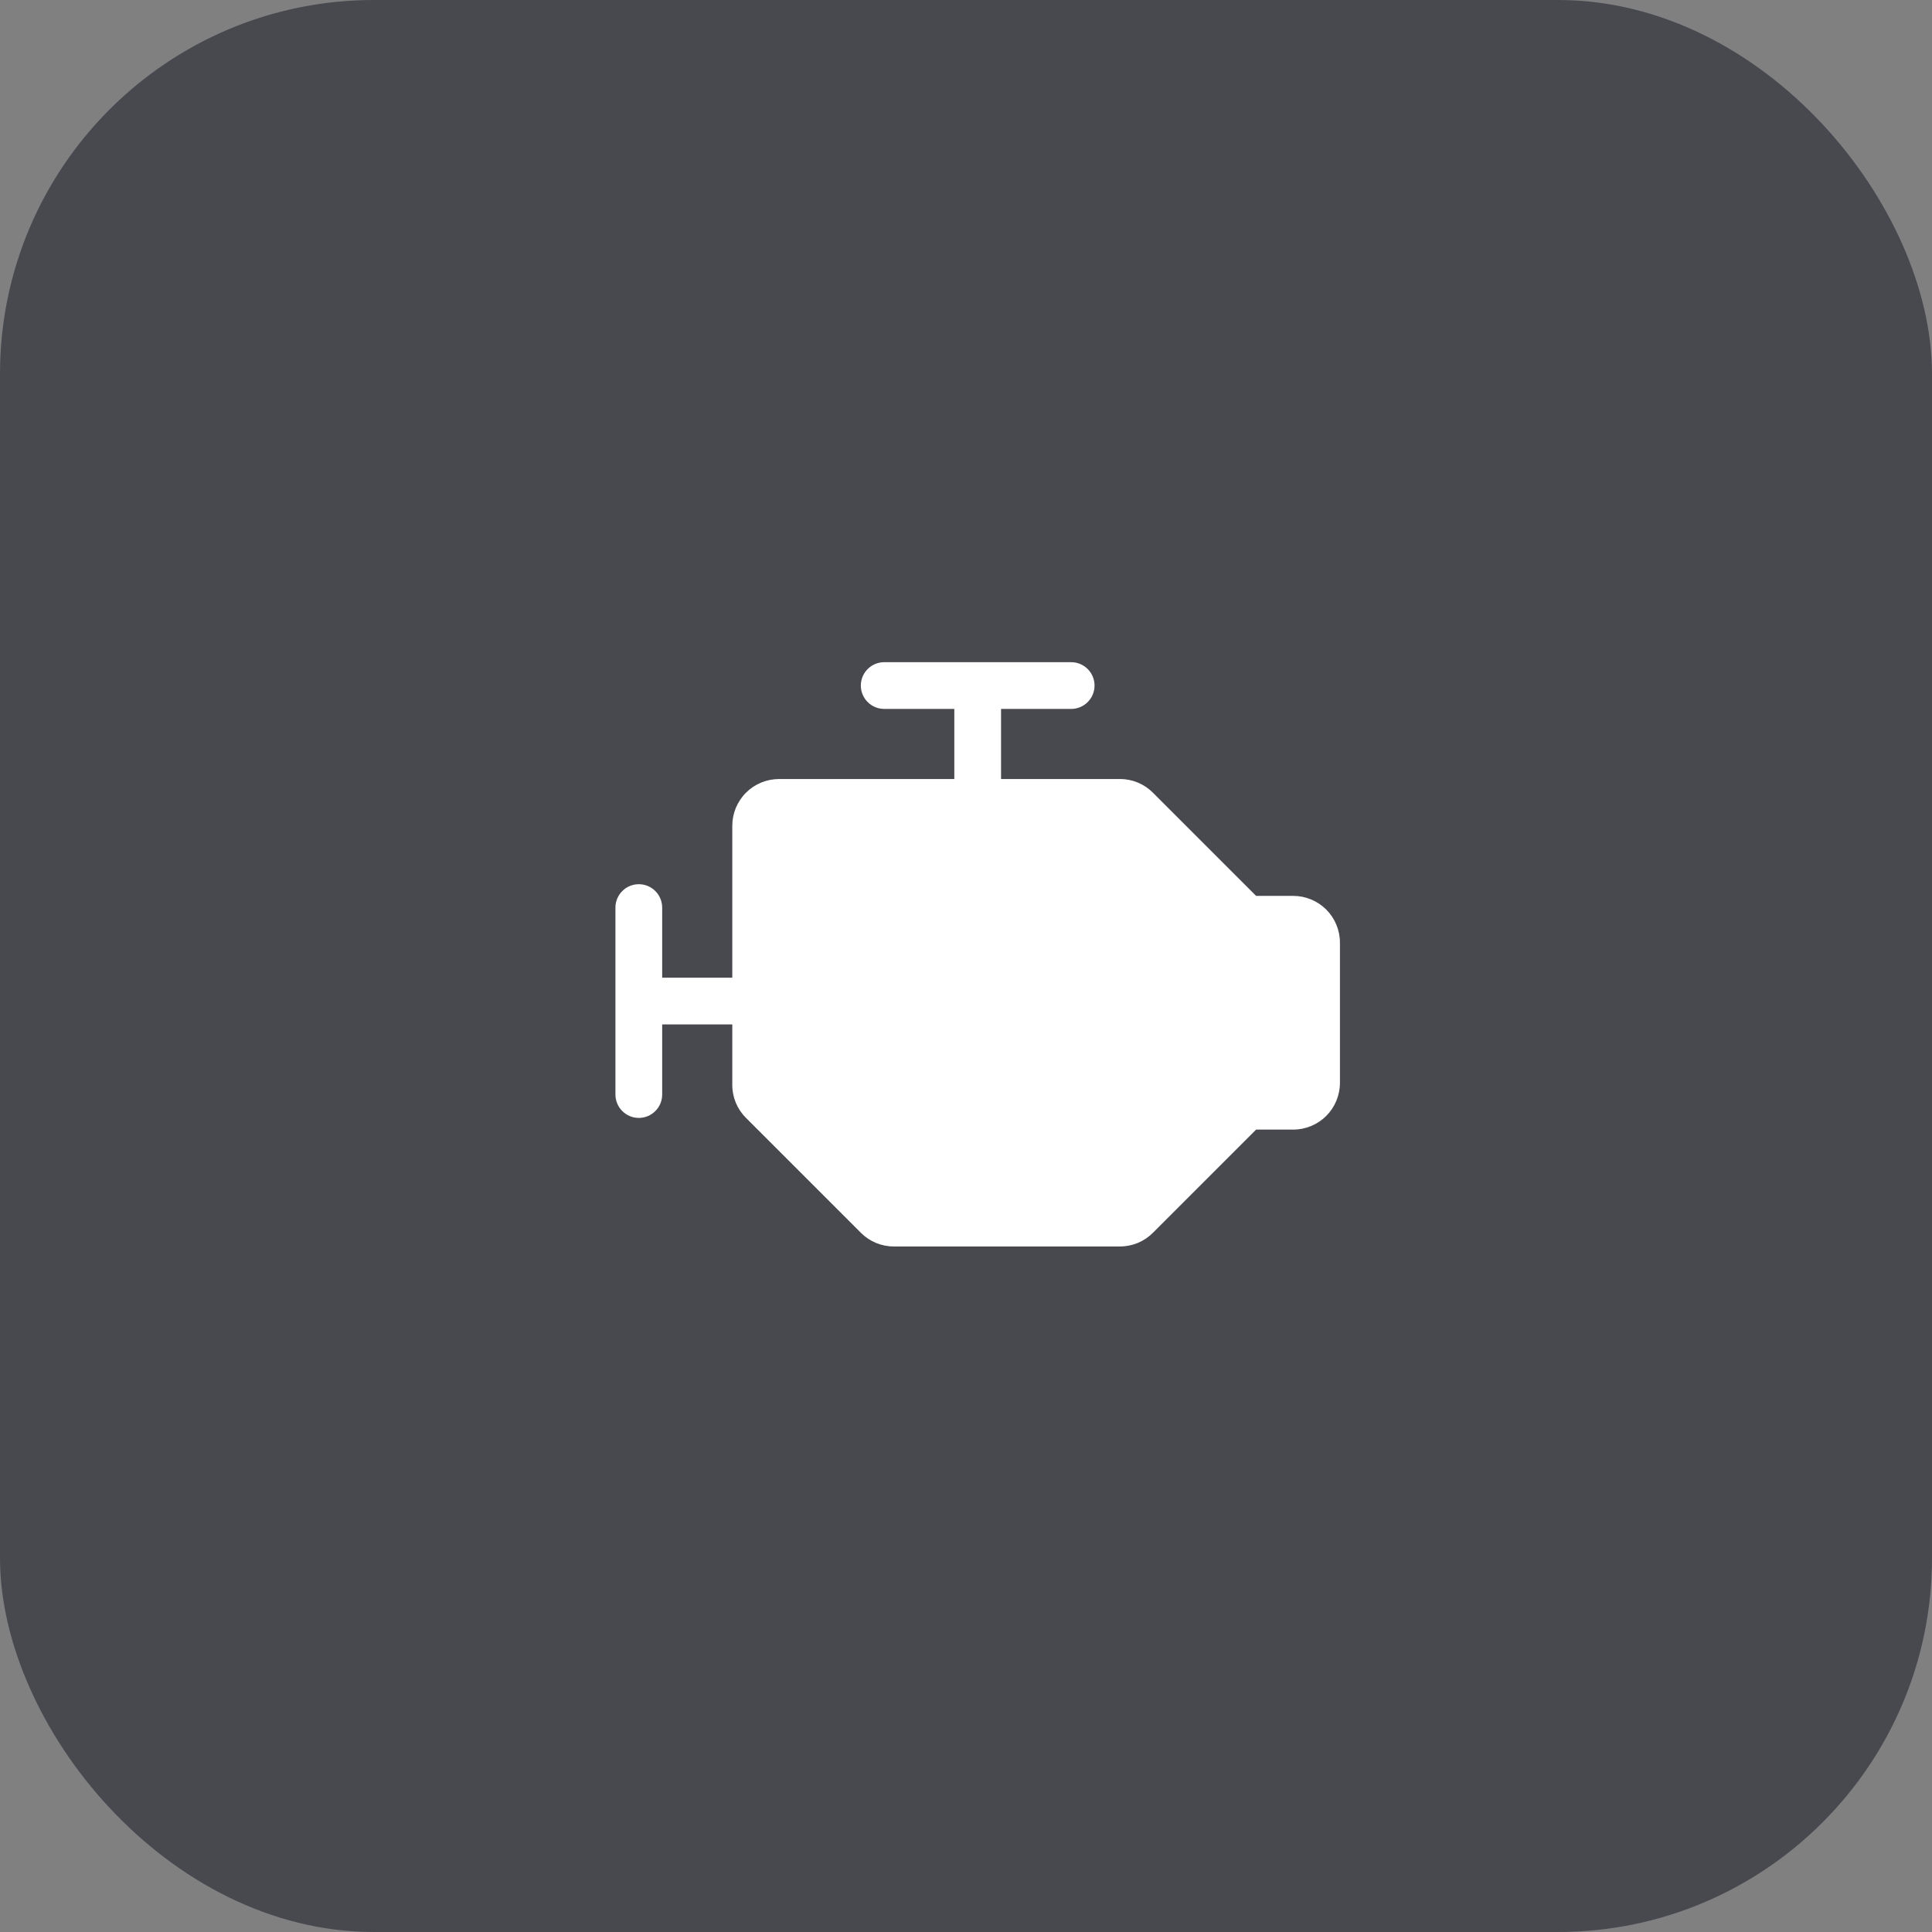 <?xml version="1.0" encoding="UTF-8"?> <svg xmlns="http://www.w3.org/2000/svg" width="62" height="62" viewBox="0 0 62 62" fill="none"><rect x="0" y="0" width="62" height="62" fill="#808080" stroke="none"/><rect width="62" height="62" rx="12" fill="#48494F"></rect><path d="M43 30.25V34.75C43 35.148 42.842 35.529 42.561 35.811C42.279 36.092 41.898 36.25 41.5 36.25H40.31L37 39.56C36.861 39.7 36.696 39.811 36.514 39.887C36.332 39.962 36.137 40.001 35.94 40H28.685C28.488 40.001 28.293 39.962 28.111 39.887C27.929 39.811 27.764 39.7 27.625 39.56L23.94 35.875C23.8 35.736 23.689 35.571 23.613 35.389C23.538 35.207 23.499 35.012 23.5 34.815V32.875H21.25V35.125C21.25 35.324 21.171 35.515 21.03 35.655C20.89 35.796 20.699 35.875 20.5 35.875C20.301 35.875 20.11 35.796 19.97 35.655C19.829 35.515 19.75 35.324 19.75 35.125V29.125C19.75 28.926 19.829 28.735 19.97 28.595C20.11 28.454 20.301 28.375 20.5 28.375C20.699 28.375 20.89 28.454 21.03 28.595C21.171 28.735 21.25 28.926 21.25 29.125V31.375H23.5V26.5C23.5 26.102 23.658 25.721 23.939 25.439C24.221 25.158 24.602 25 25 25H30.625V22.75H28.375C28.176 22.75 27.985 22.671 27.845 22.53C27.704 22.39 27.625 22.199 27.625 22C27.625 21.801 27.704 21.61 27.845 21.47C27.985 21.329 28.176 21.25 28.375 21.25H34.375C34.574 21.25 34.765 21.329 34.905 21.47C35.046 21.61 35.125 21.801 35.125 22C35.125 22.199 35.046 22.39 34.905 22.53C34.765 22.671 34.574 22.75 34.375 22.75H32.125V25H35.94C36.137 24.999 36.332 25.038 36.514 25.113C36.696 25.189 36.861 25.3 37 25.44L40.31 28.75H41.5C41.898 28.75 42.279 28.908 42.561 29.189C42.842 29.471 43 29.852 43 30.25Z" fill="white"></path></svg> 